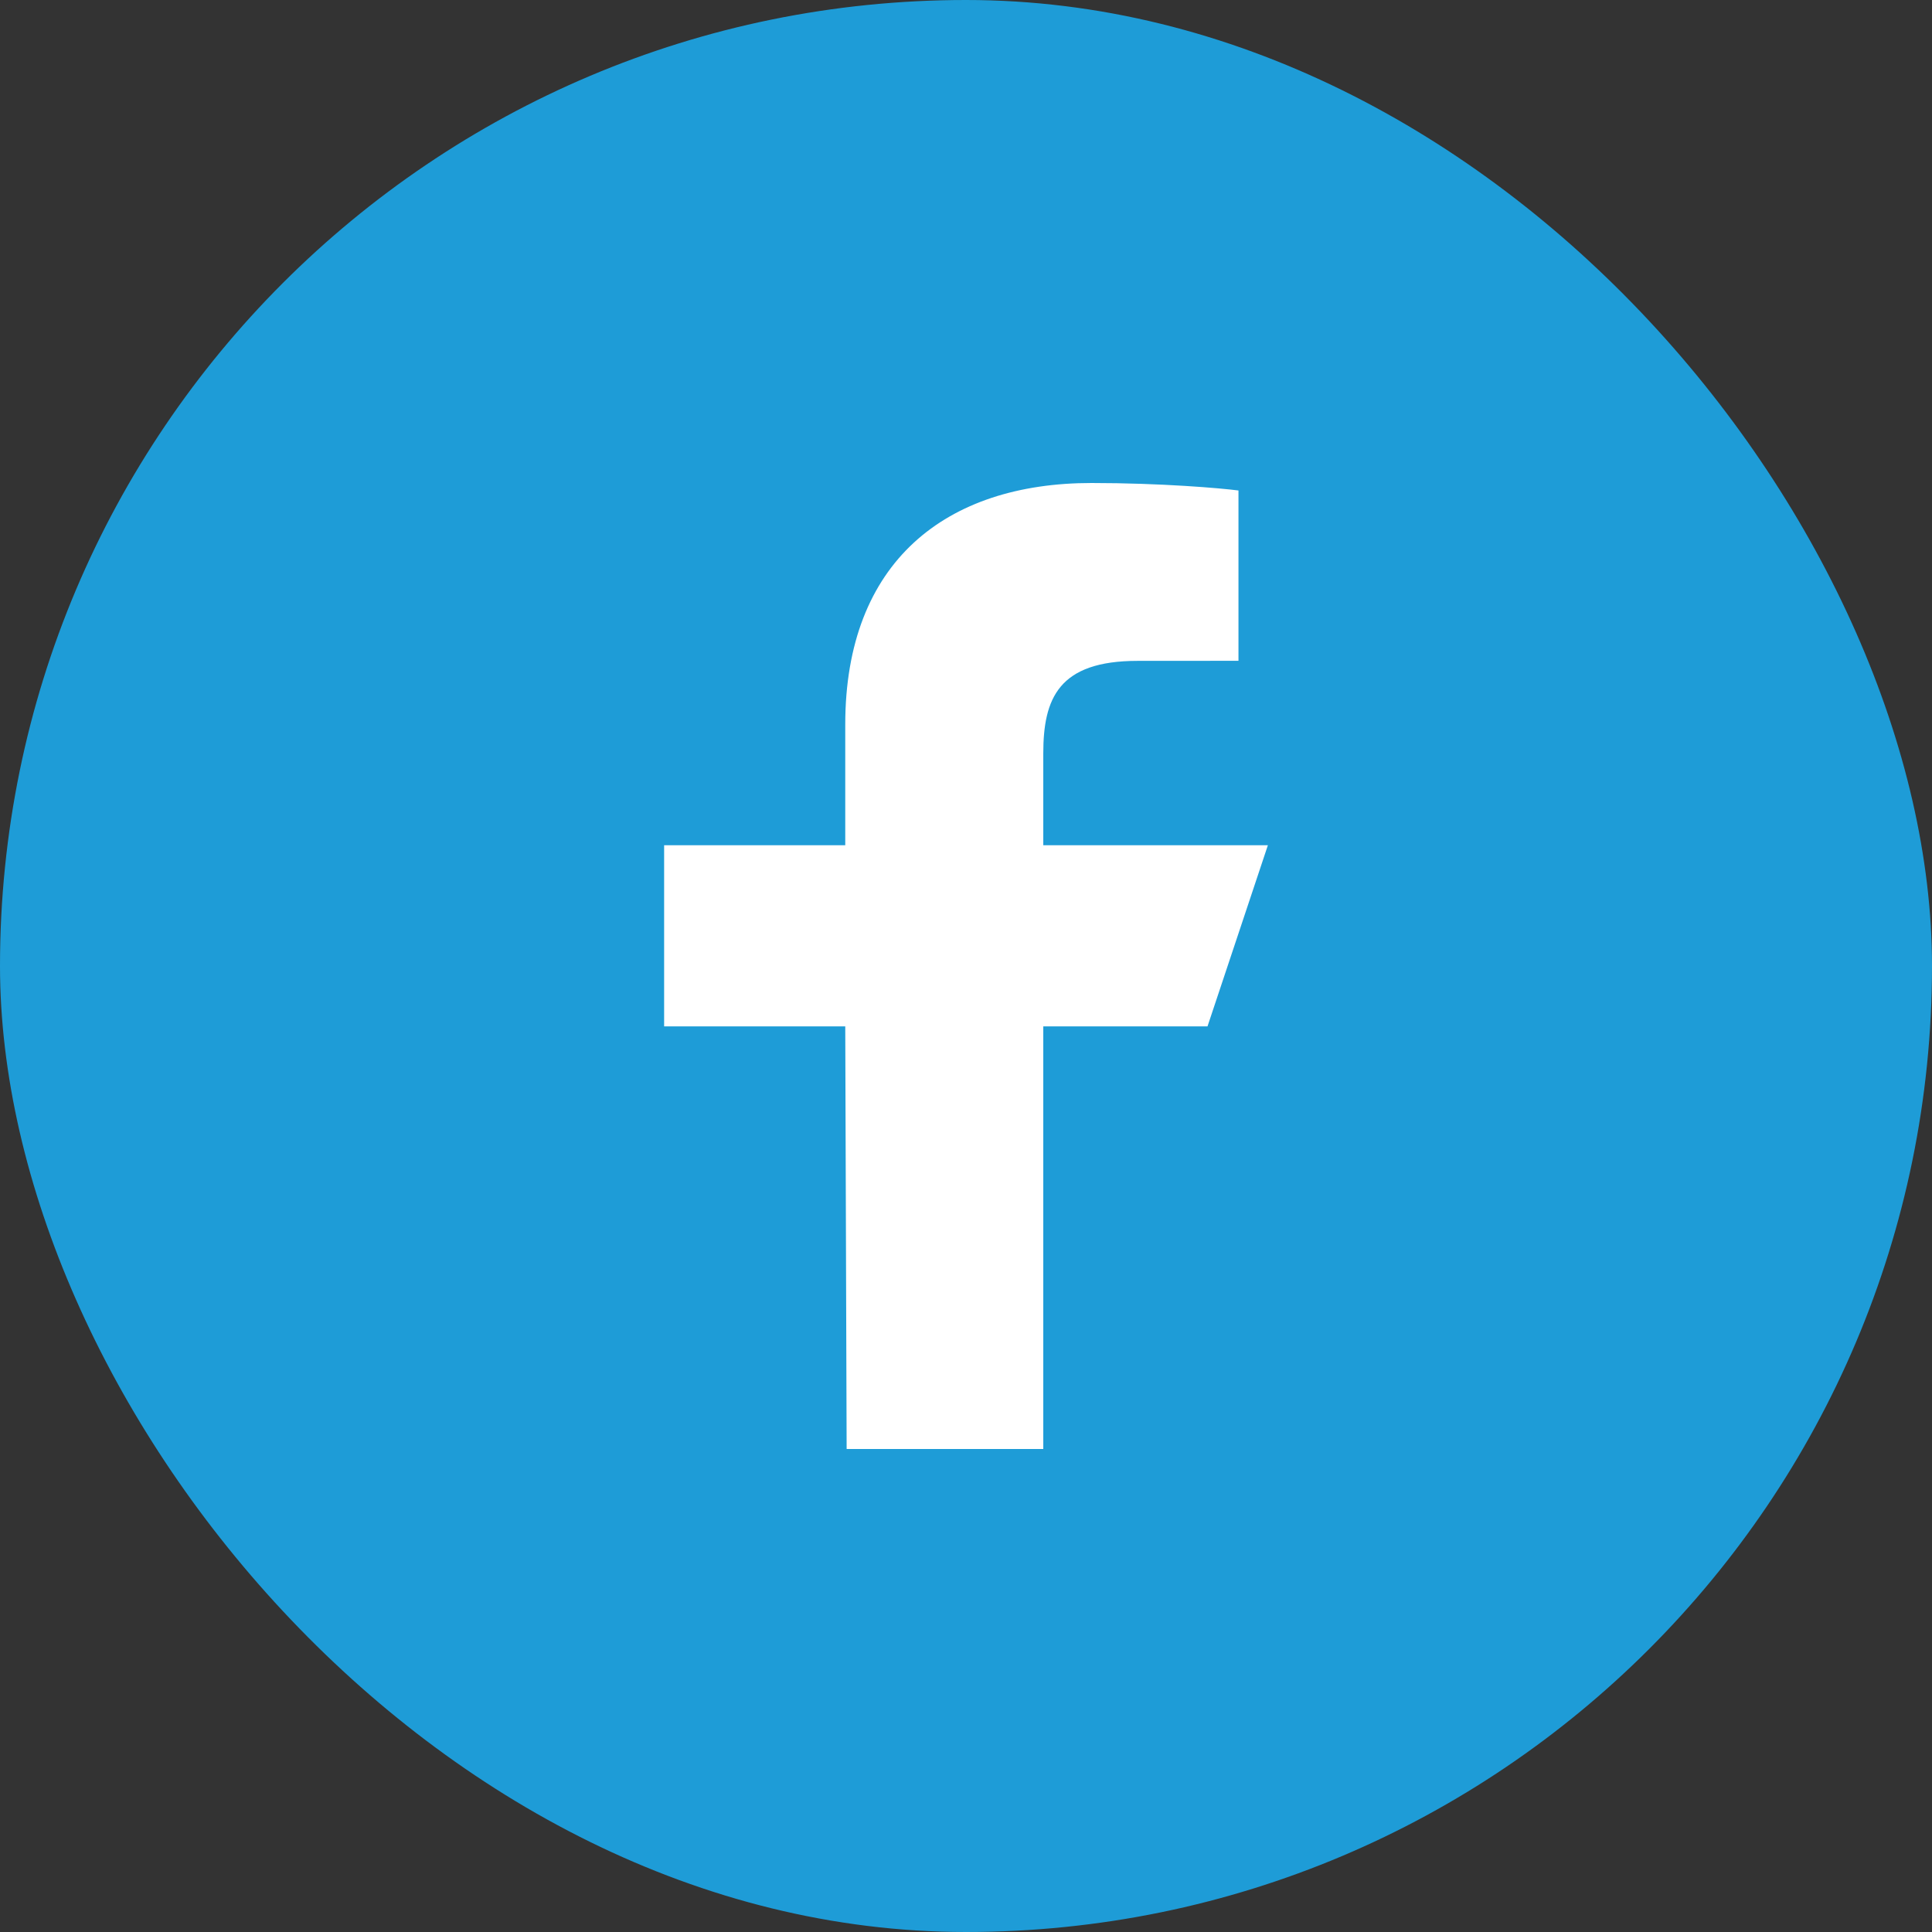 <svg width="32" height="32" viewBox="0 0 32 32" fill="none" xmlns="http://www.w3.org/2000/svg">
<rect x="0" y="0" width="32" height="32" fill="#333333" stroke="none"/>
<rect width="32" height="32" rx="16" fill="#1E9CD7"/>
<path d="M14.023 24L14 17H11V14H14V12C14 9.301 15.671 8 18.079 8C19.233 8 20.224 8.086 20.513 8.124V10.945L18.843 10.946C17.533 10.946 17.28 11.568 17.28 12.481V14H21L20 17H17.28V24H14.023Z" fill="white"/>
</svg>

